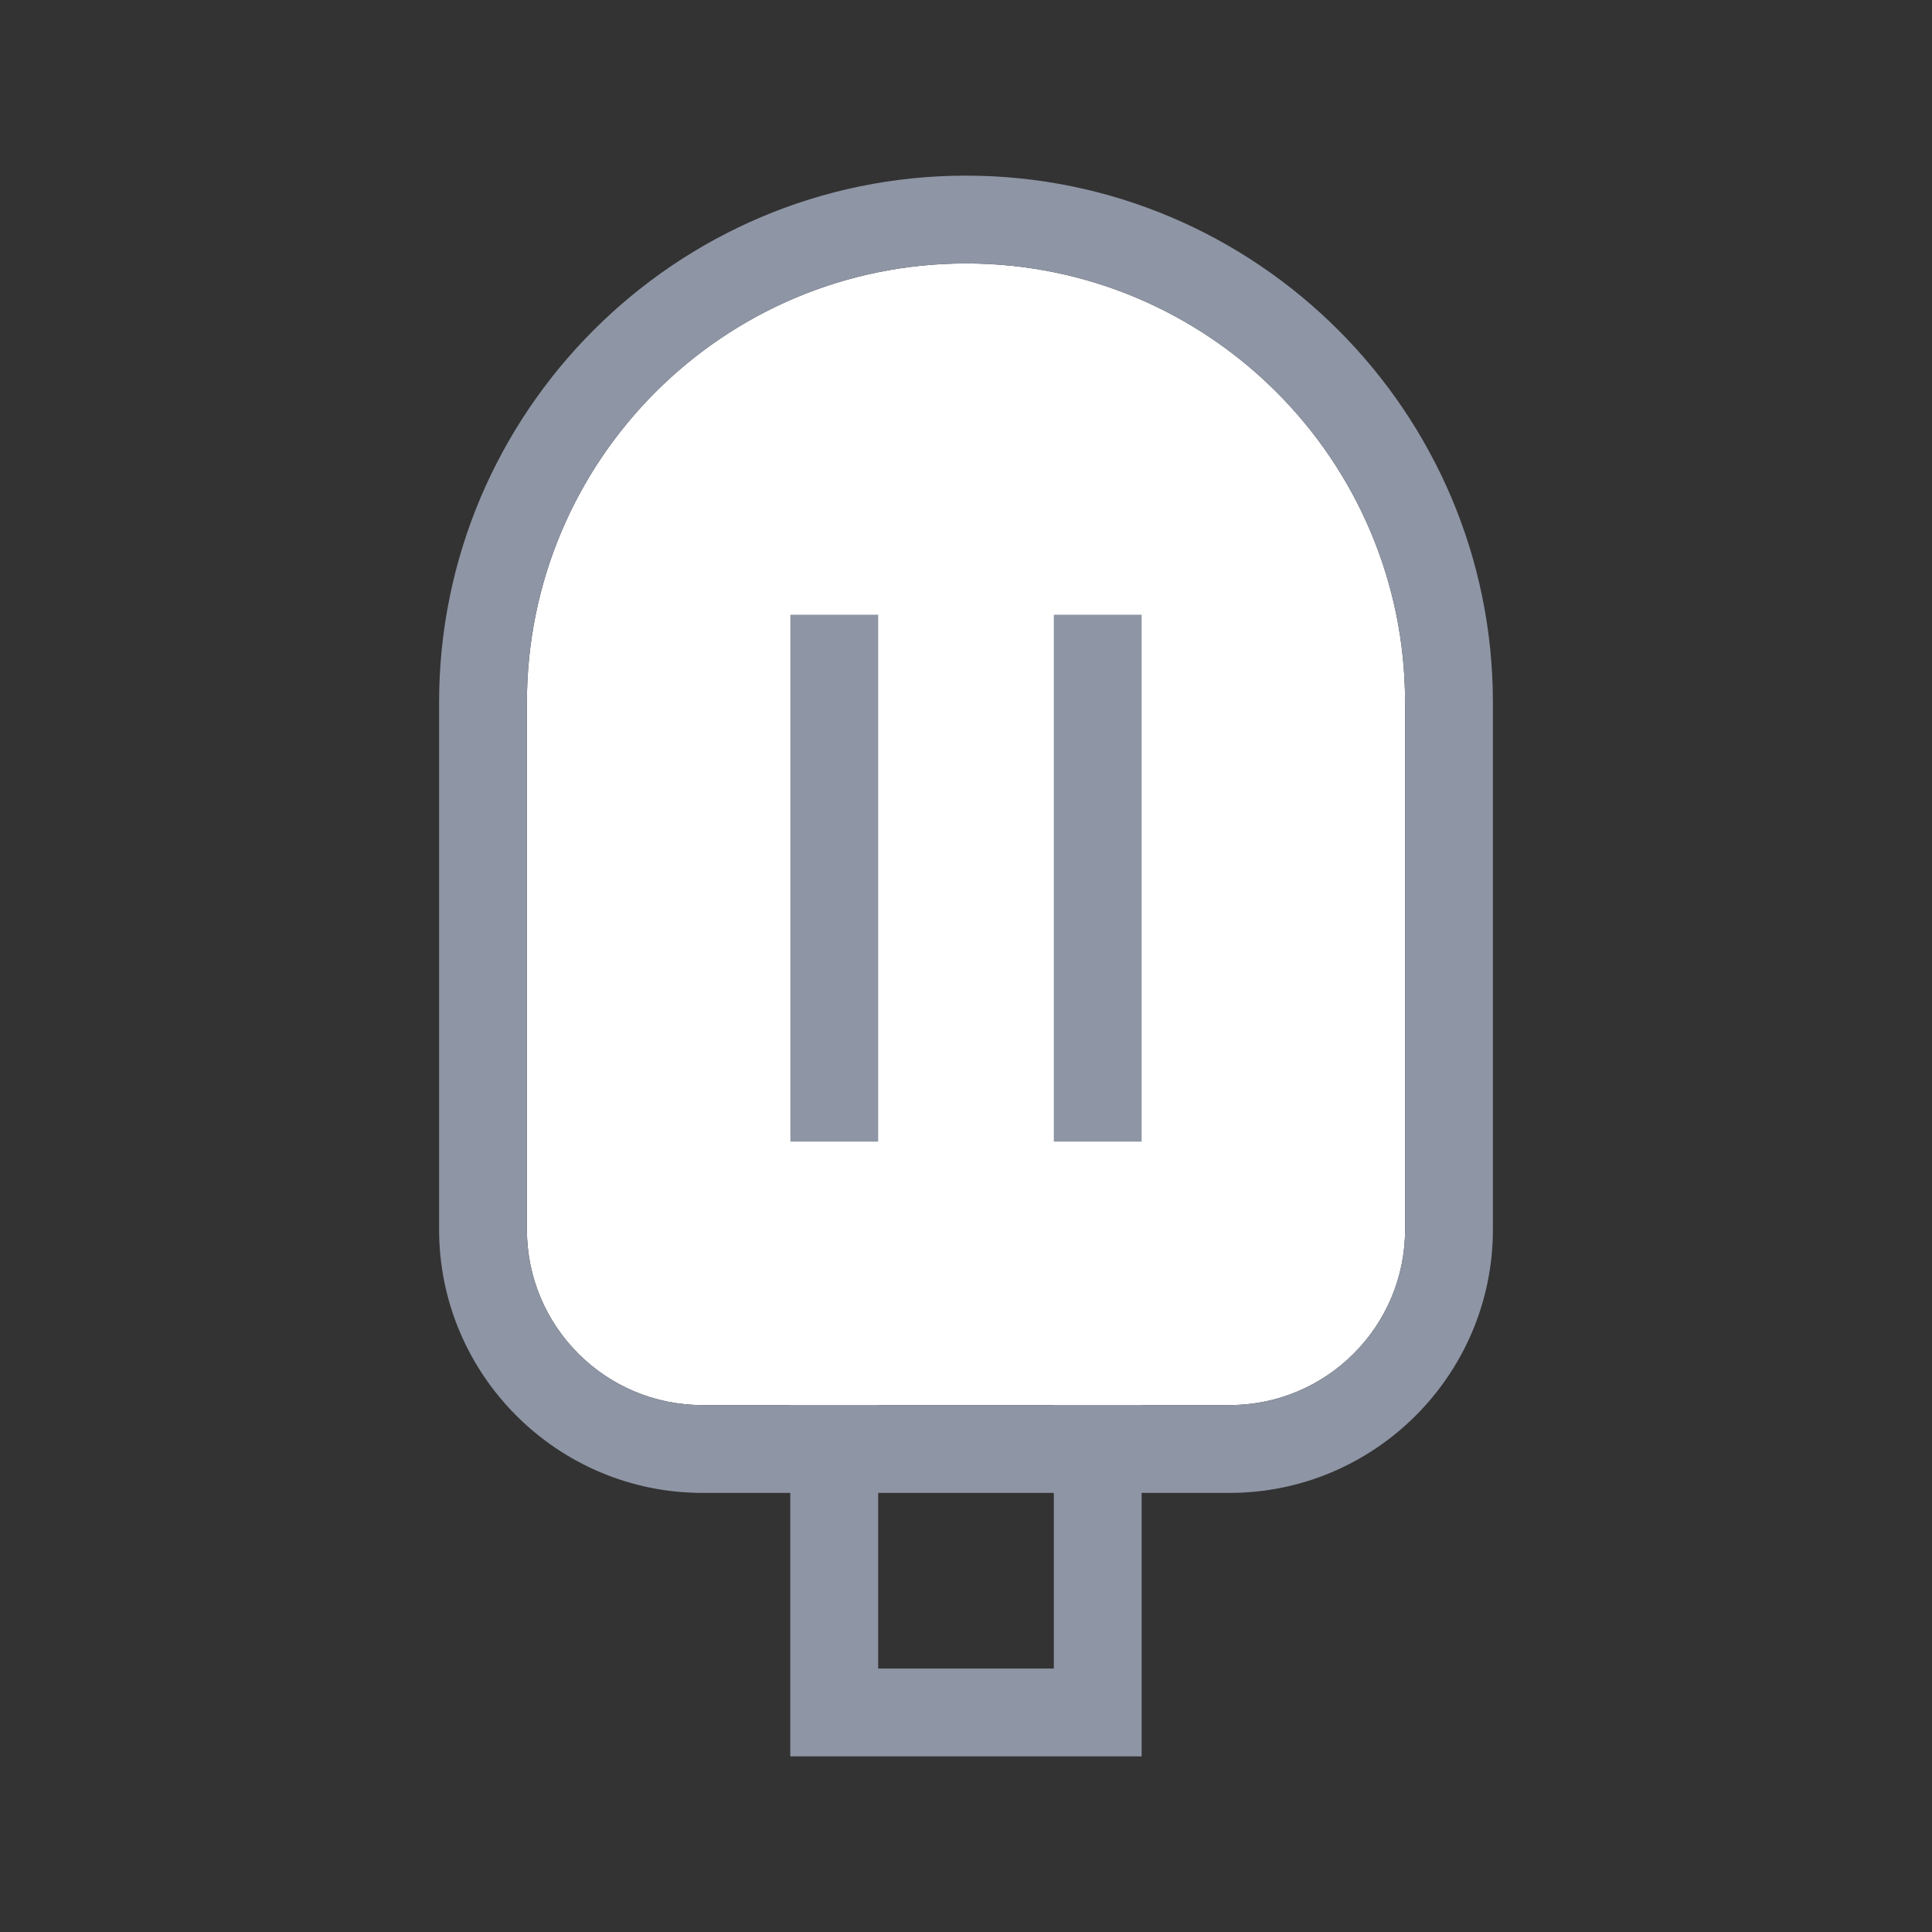 <?xml version="1.0" encoding="UTF-8" standalone="no"?>
<svg width="22px" height="22px" viewBox="0 0 22 22" version="1.1" xmlns="http://www.w3.org/2000/svg" xmlns:xlink="http://www.w3.org/1999/xlink" xmlns:sketch="http://www.bohemiancoding.com/sketch/ns">
    <rect x="0" y="0" width="22" height="22" fill="#333333" stroke="none"/>
    <!-- Generator: Sketch 3.5.2 (25235) - http://www.bohemiancoding.com/sketch -->
    <title>emoji-food</title>
    <desc>Created with Sketch.</desc>
    <defs>
        <path id="path-1" d="M0,0 L12,0 L12,18 L0,18 L0,0 Z"></path>
    </defs>
    <g id="General-Playground" stroke="none" stroke-width="1" fill="none" fill-rule="evenodd" sketch:type="MSPage">
        <g id="emoji-food" sketch:type="MSArtboardGroup">
            <g id="Page-1" sketch:type="MSLayerGroup" transform="translate(5, 2)">
                <path d="M7,10 L5,10 L3.999,10 L3.999,11 L3.999,17 L3.999,18 L5,18 L7,18 L8,18 L8,17 L8,11 L8,10 L7,10 Z M5,11 L7,11 L7,17 L5,17 L5,11 Z" id="Fill-1" fill="#8E95A5" sketch:type="MSShapeGroup"></path>
                <g id="Group-9">
                    <path d="M9,14 L3,14 C1.895,14 1,13.105 1,12 L1,6 C1,3.239 3.239,1 6,1 L6,1 C8.761,1 11,3.239 11,6 L11,12 C11,13.105 10.105,14 9,14" id="Fill-2" fill="#FFFFFF" sketch:type="MSShapeGroup"></path>
                    <path d="M6,0 C2.692,0 0,2.692 0,6 L0,12 C0,13.654 1.346,15 3,15 L9,15 C10.654,15 12,13.654 12,12 L12,6 C12,2.692 9.308,0 6,0 M6,1 C8.761,1 11,3.239 11,6 L11,12 C11,13.105 10.105,14 9,14 L3,14 C1.895,14 1,13.105 1,12 L1,6 C1,3.239 3.239,1 6,1" id="Fill-4" fill="#8E95A5" sketch:type="MSShapeGroup"></path>
                    <mask id="mask-2" sketch:name="Clip 7" fill="white">
                        <use xlink:href="#path-1"></use>
                    </mask>
                    <g id="Clip-7"></g>
                    <path d="M8,11 L7,11 L7,5 L8,5 L8,11 Z" id="Fill-6" fill="#8E95A5" sketch:type="MSShapeGroup" mask="url(#mask-2)"></path>
                    <path d="M5,11 L4,11 L4,5 L5,5 L5,11 Z" id="Fill-8" fill="#8E95A5" sketch:type="MSShapeGroup" mask="url(#mask-2)"></path>
                </g>
            </g>
        </g>
    </g>
</svg>